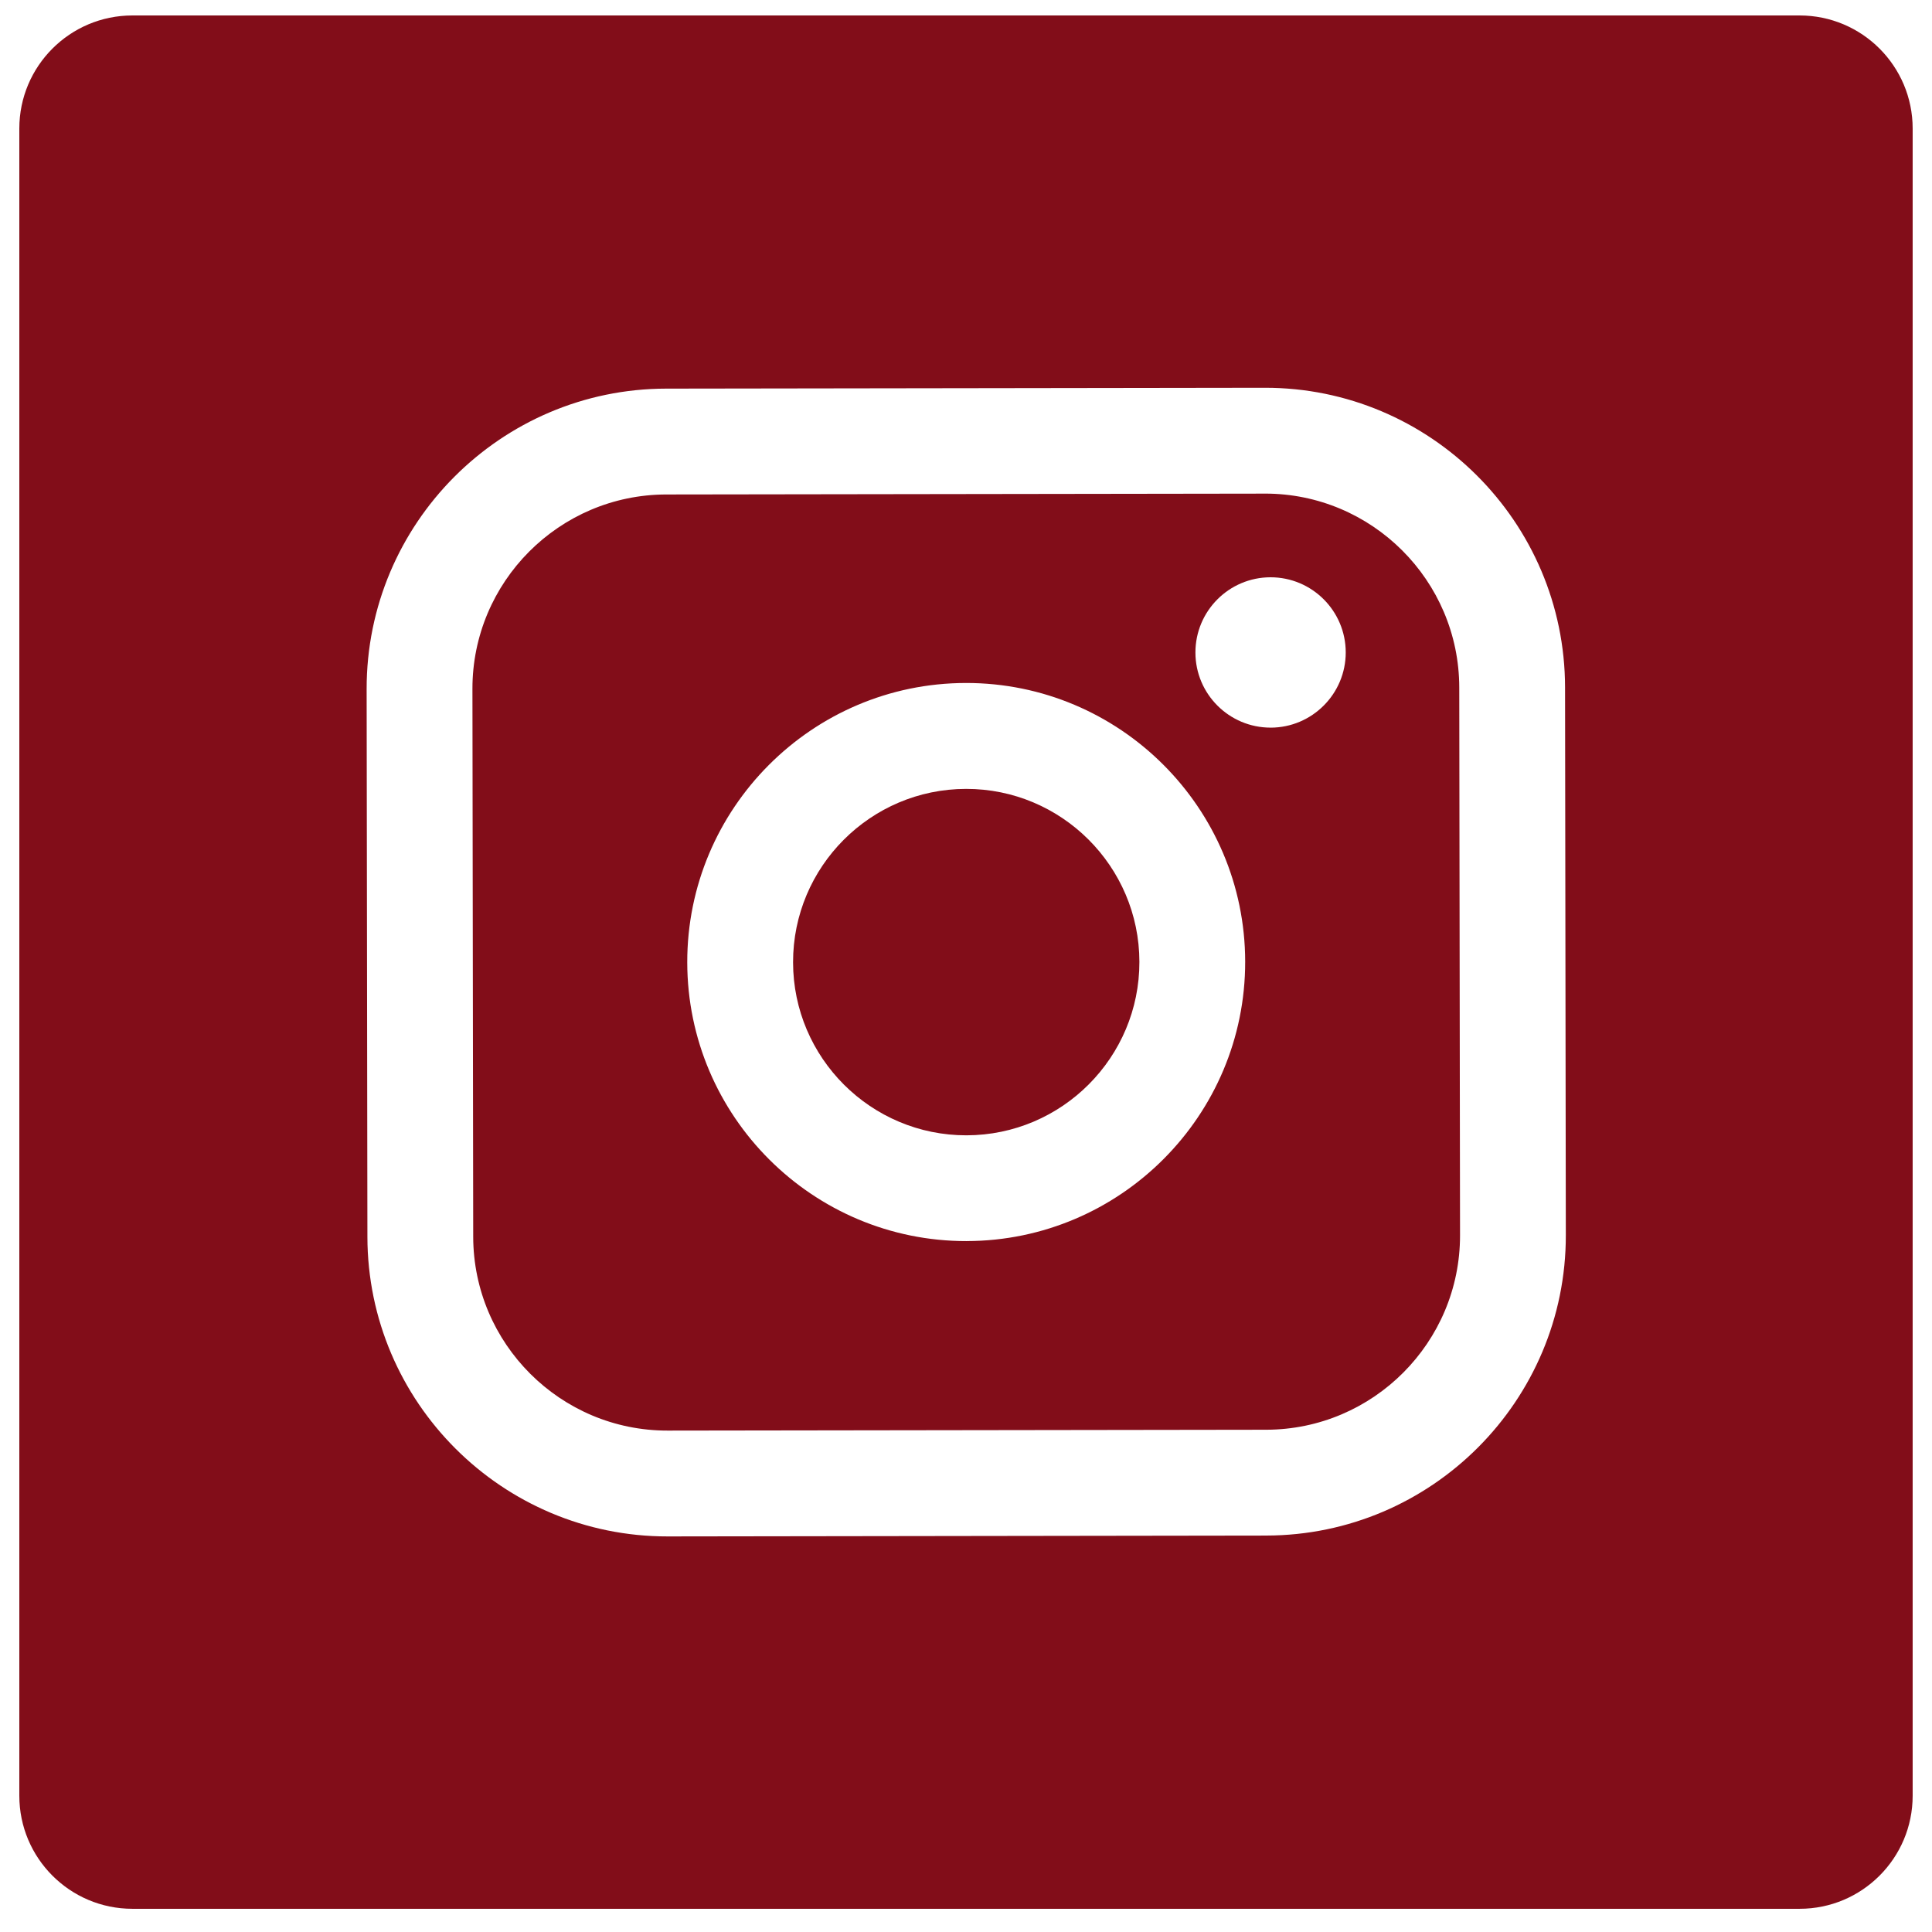 <?xml version="1.0" encoding="UTF-8"?>
<svg id="Layer_1" xmlns="http://www.w3.org/2000/svg" viewBox="0 0 1000 1000">
  <defs>
    <style>
      .cls-1 {
        fill: #820d19;
      }
    </style>
  </defs>
  <path class="cls-1" d="M499.99,408.33c-49.43.07-89.57,40.34-89.5,89.78.07,49.44,40.33,89.6,89.76,89.53,49.43-.08,89.57-40.35,89.5-89.79-.07-49.43-40.33-89.6-89.76-89.52Z"/>
  <path class="cls-1" d="M654.69,255.5l-309.83.44c-55.39.07-100.41,45.23-100.33,100.64l.4,283.53c.08,55.41,45.22,100.44,100.62,100.36l309.83-.44c55.39-.08,100.41-45.24,100.33-100.64l-.4-283.54c-.08-55.41-45.23-100.44-100.62-100.36ZM500.32,642.39c-79.64.11-144.48-64.58-144.6-144.24-.11-79.66,64.55-144.53,144.19-144.64,79.63-.11,144.49,64.57,144.59,144.22.12,79.66-64.59,144.53-144.18,144.65ZM657.7,376.62c-21.47.03-38.93-17.39-38.95-38.85-.03-21.48,17.38-38.94,38.85-38.97,21.46-.03,38.92,17.38,38.95,38.86.03,21.47-17.41,38.93-38.85,38.97Z"/>
  <path class="cls-1" d="M931.46,8H68.54c-32.33,0-58.54,26.21-58.54,58.54v862.91c0,32.33,26.21,58.54,58.54,58.54h862.91c32.33,0,58.54-26.21,58.54-58.54V66.54c0-32.33-26.21-58.54-58.54-58.54ZM655.46,794.81l-309.83.44c-85.6.12-155.34-69.43-155.46-155.06l-.4-283.54c-.12-85.62,69.41-155.38,155.01-155.5l309.83-.44c85.61-.13,155.34,69.43,155.46,155.06l.4,283.53c.12,85.62-69.41,155.38-155.01,155.5Z"/>
</svg>